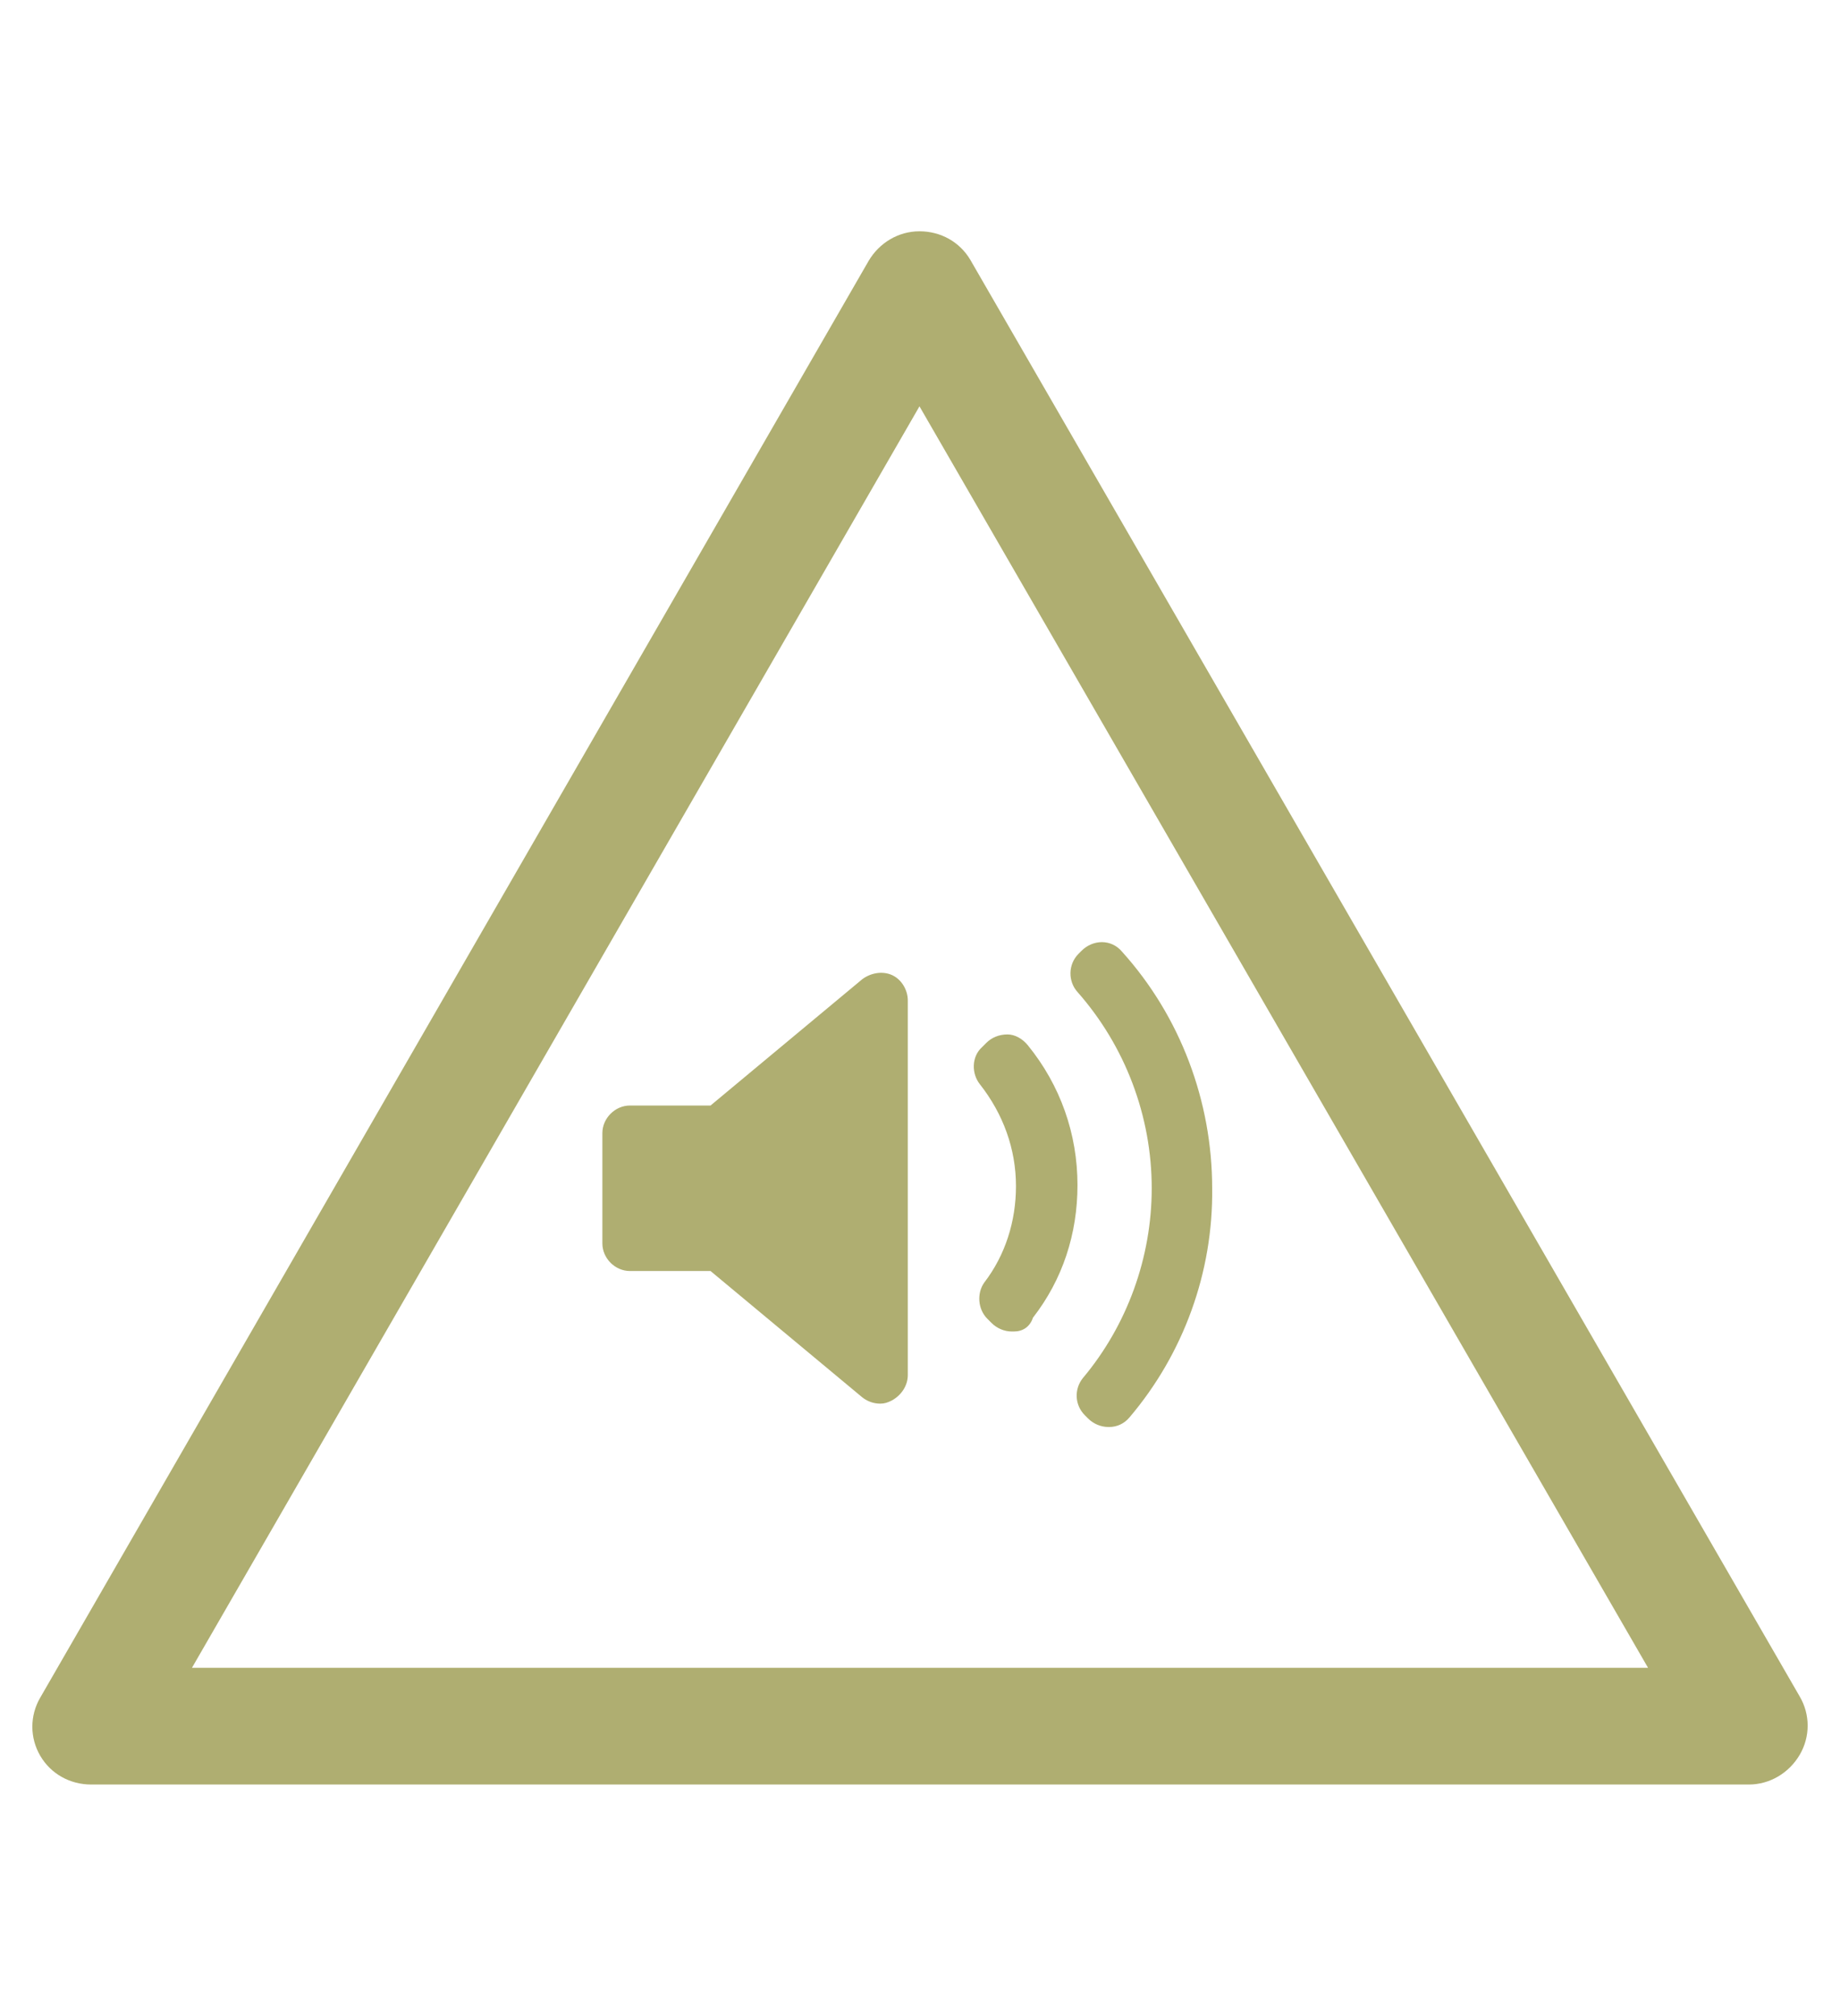 <?xml version="1.0" encoding="utf-8"?>
<!-- Generator: Adobe Illustrator 19.0.0, SVG Export Plug-In . SVG Version: 6.00 Build 0)  -->
<svg version="1.1" id="Capa_1" xmlns="http://www.w3.org/2000/svg" xmlns:xlink="http://www.w3.org/1999/xlink" x="0px" y="0px"
	 viewBox="-210 325.9 173.5 190" style="enable-background:new -210 325.9 173.5 190;" xml:space="preserve">
<style type="text/css">
	.st0{clip-path:url(#SVGID_1_);}
</style>
<g id="XMLID_100_">
	<path fill="#afae71" d="M-45.1,494.1h-156.3c-2,0-3.8-1-4.8-2.7s-1-3.8,0-5.5l78.1-135.4c1-1.7,2.8-2.8,4.8-2.8l0,0c2,0,3.8,1,4.8,2.7l78.2,135.4
		c1,1.7,1,3.8,0,5.5C-41.3,493-43.1,494.1-45.1,494.1z M-191.9,483.1h137.3l-68.7-118.9L-191.9,483.1z"/>
</g>
<g>
	<g>
		<defs>
			<rect id="SVGID_3_" x="-153.2" y="414.7" width="58" height="46.4"/>
		</defs>
		<clipPath id="SVGID_1_">
			<use xlink:href="#SVGID_3_"  style="overflow:visible;"/>
		</clipPath>
		<path  fill="#afae71" class="st0" d="M-124.4,455.5c0,1-0.6,1.9-1.5,2.4c-0.4,0.2-0.7,0.3-1.1,0.3c-0.6,0-1.2-0.2-1.7-0.6l-14.3-11.9h-7.6
			c-1.4,0-2.6-1.2-2.6-2.6v-10.4c0-1.4,1.2-2.6,2.6-2.6h7.6l14.3-11.9c0.8-0.6,1.9-0.8,2.8-0.4c0.9,0.4,1.5,1.4,1.5,2.4V455.5z
			 M-114.4,451.4c-0.1,0-0.1,0-0.2,0c-0.7,0-1.4-0.3-1.9-0.8l-0.4-0.4c-0.9-0.9-1-2.4-0.3-3.4c2-2.6,3-5.8,3-9.1
			c0-3.5-1.2-6.8-3.4-9.6c-0.8-1-0.8-2.6,0.2-3.5l0.4-0.4c0.5-0.5,1.2-0.8,2-0.8c0.7,0,1.4,0.4,1.9,1c3.1,3.8,4.7,8.4,4.7,13.2
			c0,4.6-1.4,8.9-4.2,12.5C-112.9,451-113.6,451.4-114.4,451.4L-114.4,451.4z M-103.5,459.5c-0.5,0.6-1.2,0.9-1.9,0.9
			c0,0-0.1,0-0.1,0c-0.7,0-1.4-0.3-1.9-0.8l-0.3-0.3c-1-1-1-2.5-0.2-3.5c4.2-5,6.5-11.4,6.5-17.9c0-6.8-2.5-13.4-7-18.5
			c-0.9-1-0.9-2.6,0.1-3.6l0.3-0.3c0.5-0.5,1.2-0.8,1.9-0.8c0.7,0,1.4,0.3,1.9,0.9c5.5,6.1,8.5,14.1,8.5,22.3
			C-95.6,445.8-98.4,453.5-103.5,459.5L-103.5,459.5z M-103.5,459.5"/>
	</g>
</g>
</svg>
